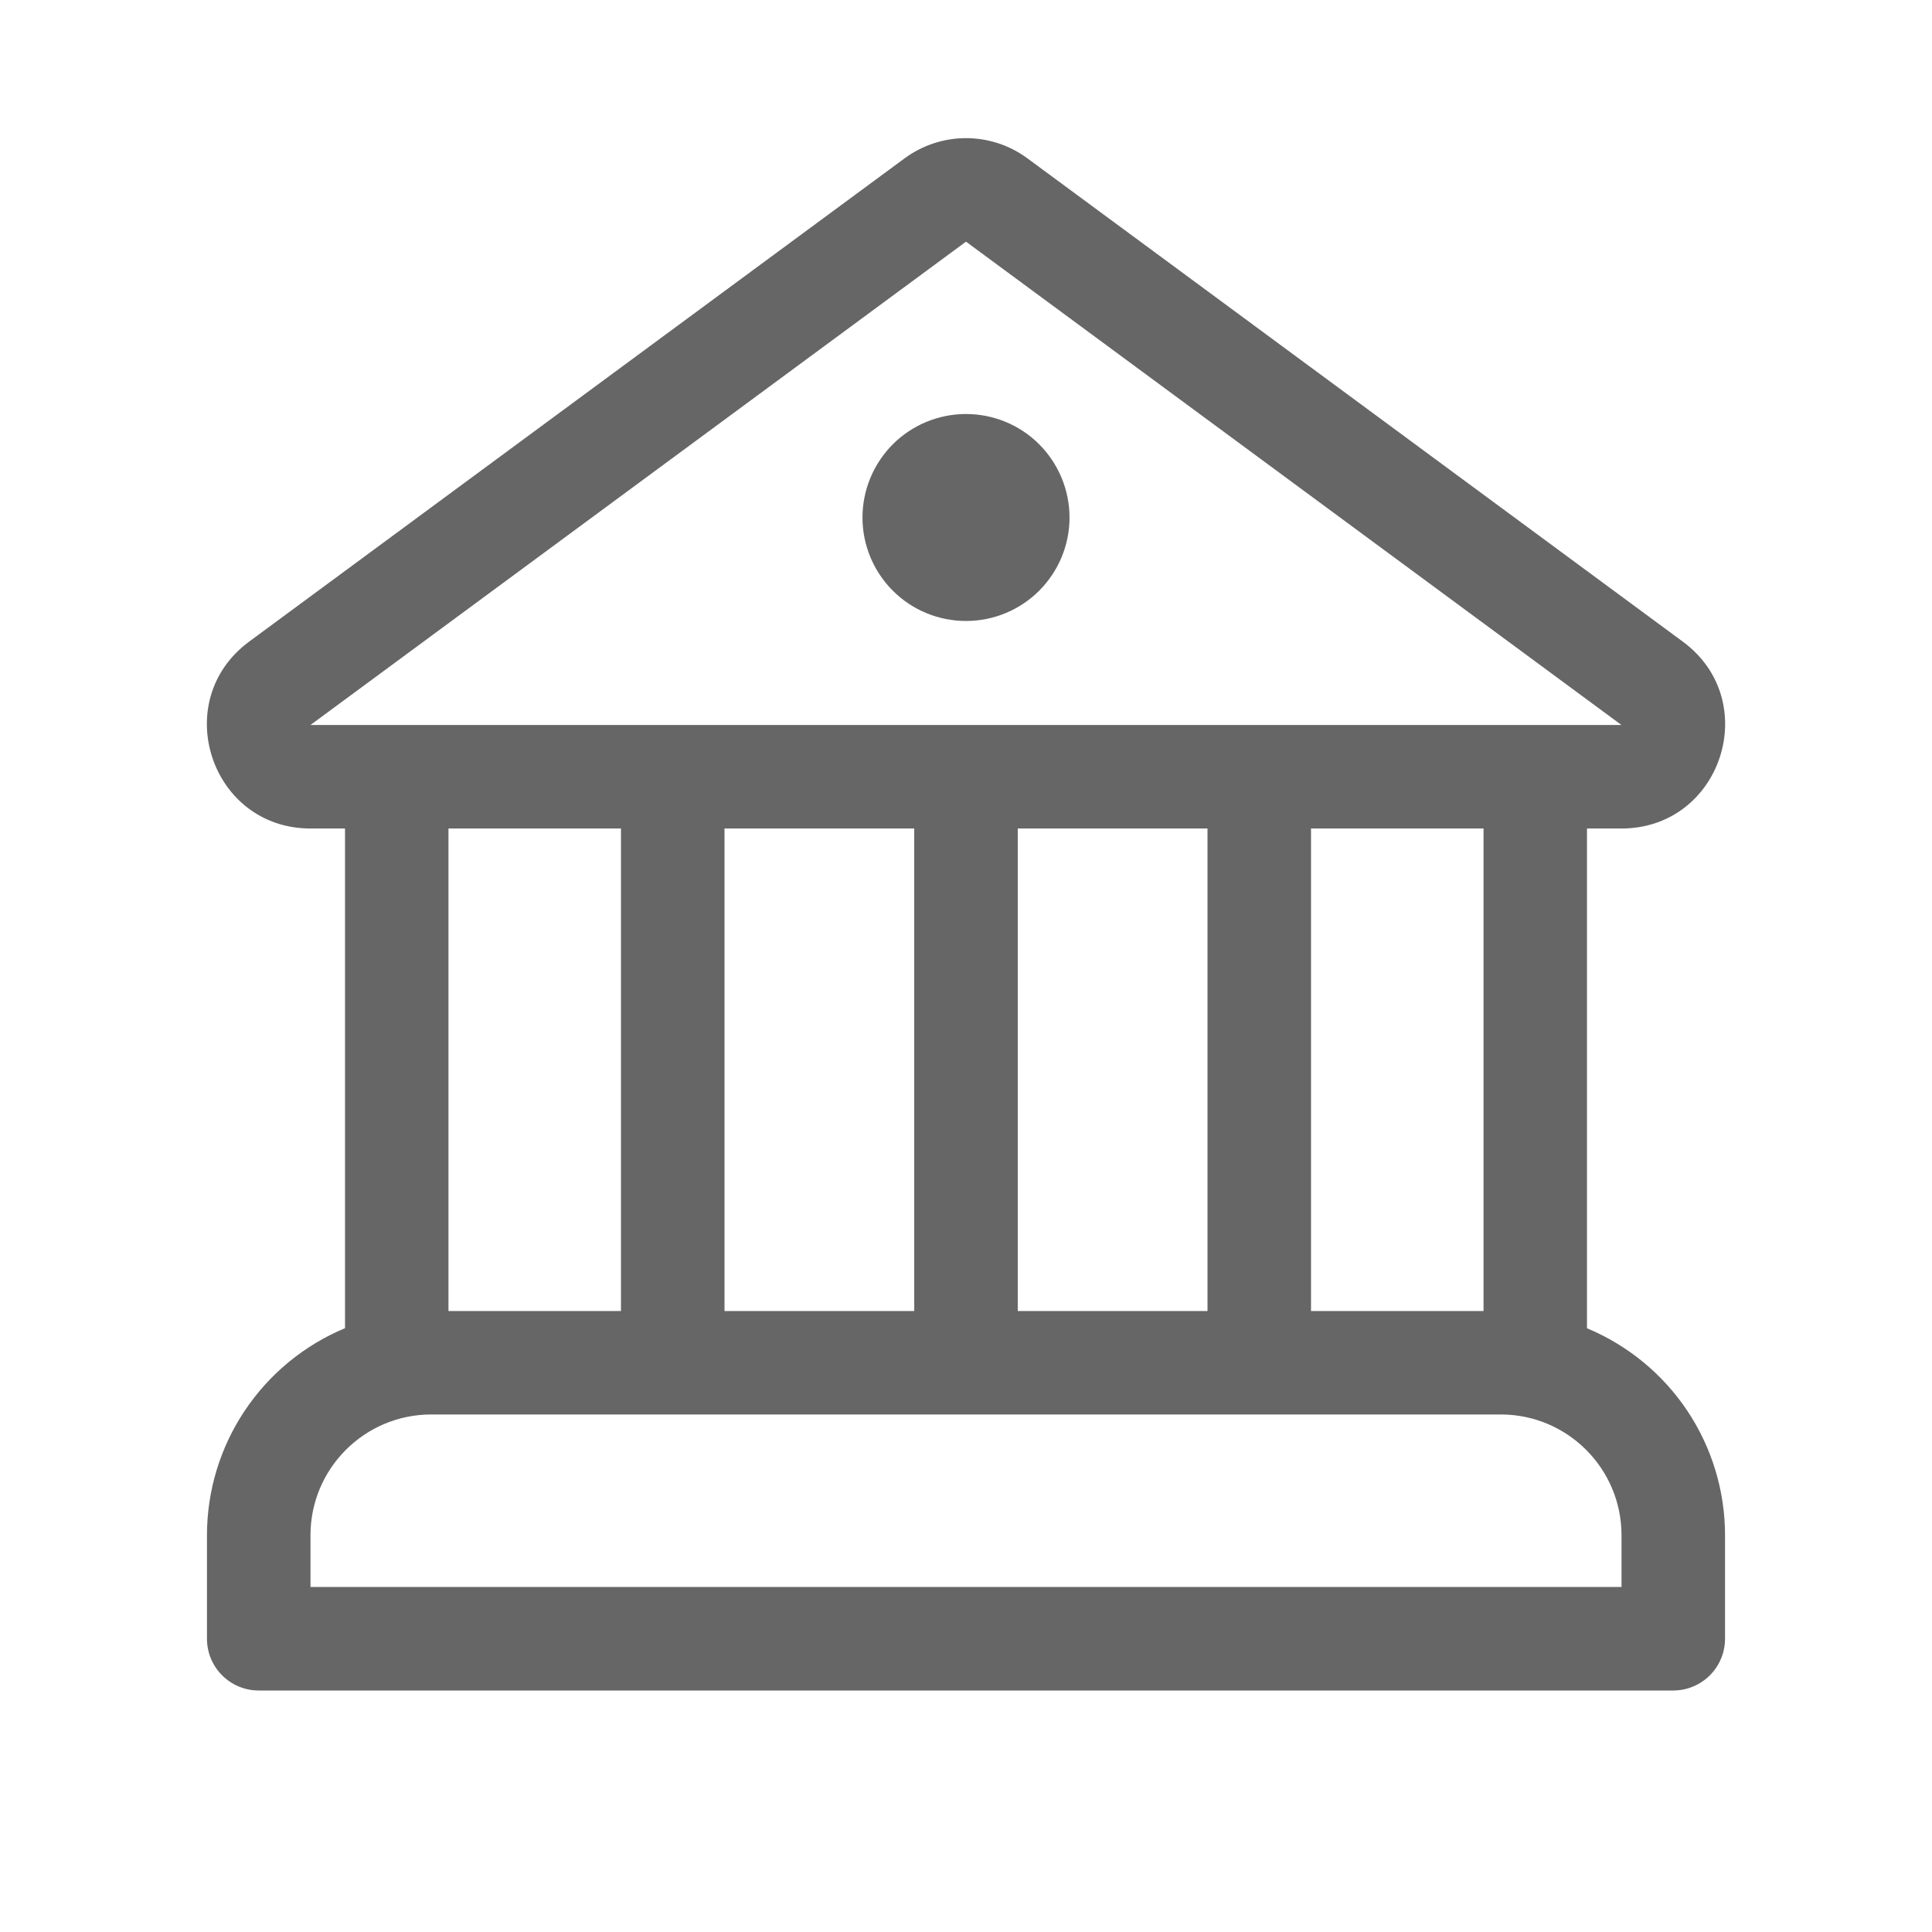 <svg width="24" height="24" viewBox="0 0 24 24" fill="none" xmlns="http://www.w3.org/2000/svg">
<path d="M12 7.714C12.341 7.714 12.668 7.579 12.909 7.338C13.15 7.097 13.286 6.77 13.286 6.429C13.286 6.088 13.15 5.761 12.909 5.519C12.668 5.278 12.341 5.143 12 5.143C11.659 5.143 11.332 5.278 11.091 5.519C10.85 5.761 10.714 6.088 10.714 6.429C10.714 6.77 10.85 7.097 11.091 7.338C11.332 7.579 11.659 7.714 12 7.714ZM12.763 1.967C12.542 1.804 12.275 1.716 12 1.716C11.726 1.716 11.458 1.804 11.237 1.967L3.094 7.971C2.097 8.708 2.617 10.292 3.857 10.292H4.286V16.499C3.778 16.711 3.344 17.068 3.039 17.526C2.734 17.983 2.571 18.521 2.571 19.071V20.357C2.571 20.712 2.859 21 3.214 21H20.786C20.956 21 21.12 20.932 21.24 20.812C21.361 20.691 21.429 20.528 21.429 20.357V19.071C21.429 18.521 21.266 17.984 20.961 17.526C20.656 17.069 20.222 16.712 19.714 16.5V10.292H20.142C21.383 10.292 21.904 8.708 20.905 7.971L12.763 1.967ZM5.571 16.286V10.292H7.714V16.286H5.571ZM18.429 10.292V16.286H16.286V10.292H18.429ZM15 10.292V16.286H12.643V10.292H15ZM11.357 10.292V16.286H9V10.292H11.357ZM3.857 9.006L12 3.002L20.142 9.006H3.857ZM3.857 19.071C3.857 18.243 4.529 17.571 5.357 17.571H18.643C19.471 17.571 20.143 18.243 20.143 19.071V19.714H3.857V19.071Z" fill="black" fill-opacity="0.6"/>
</svg>
